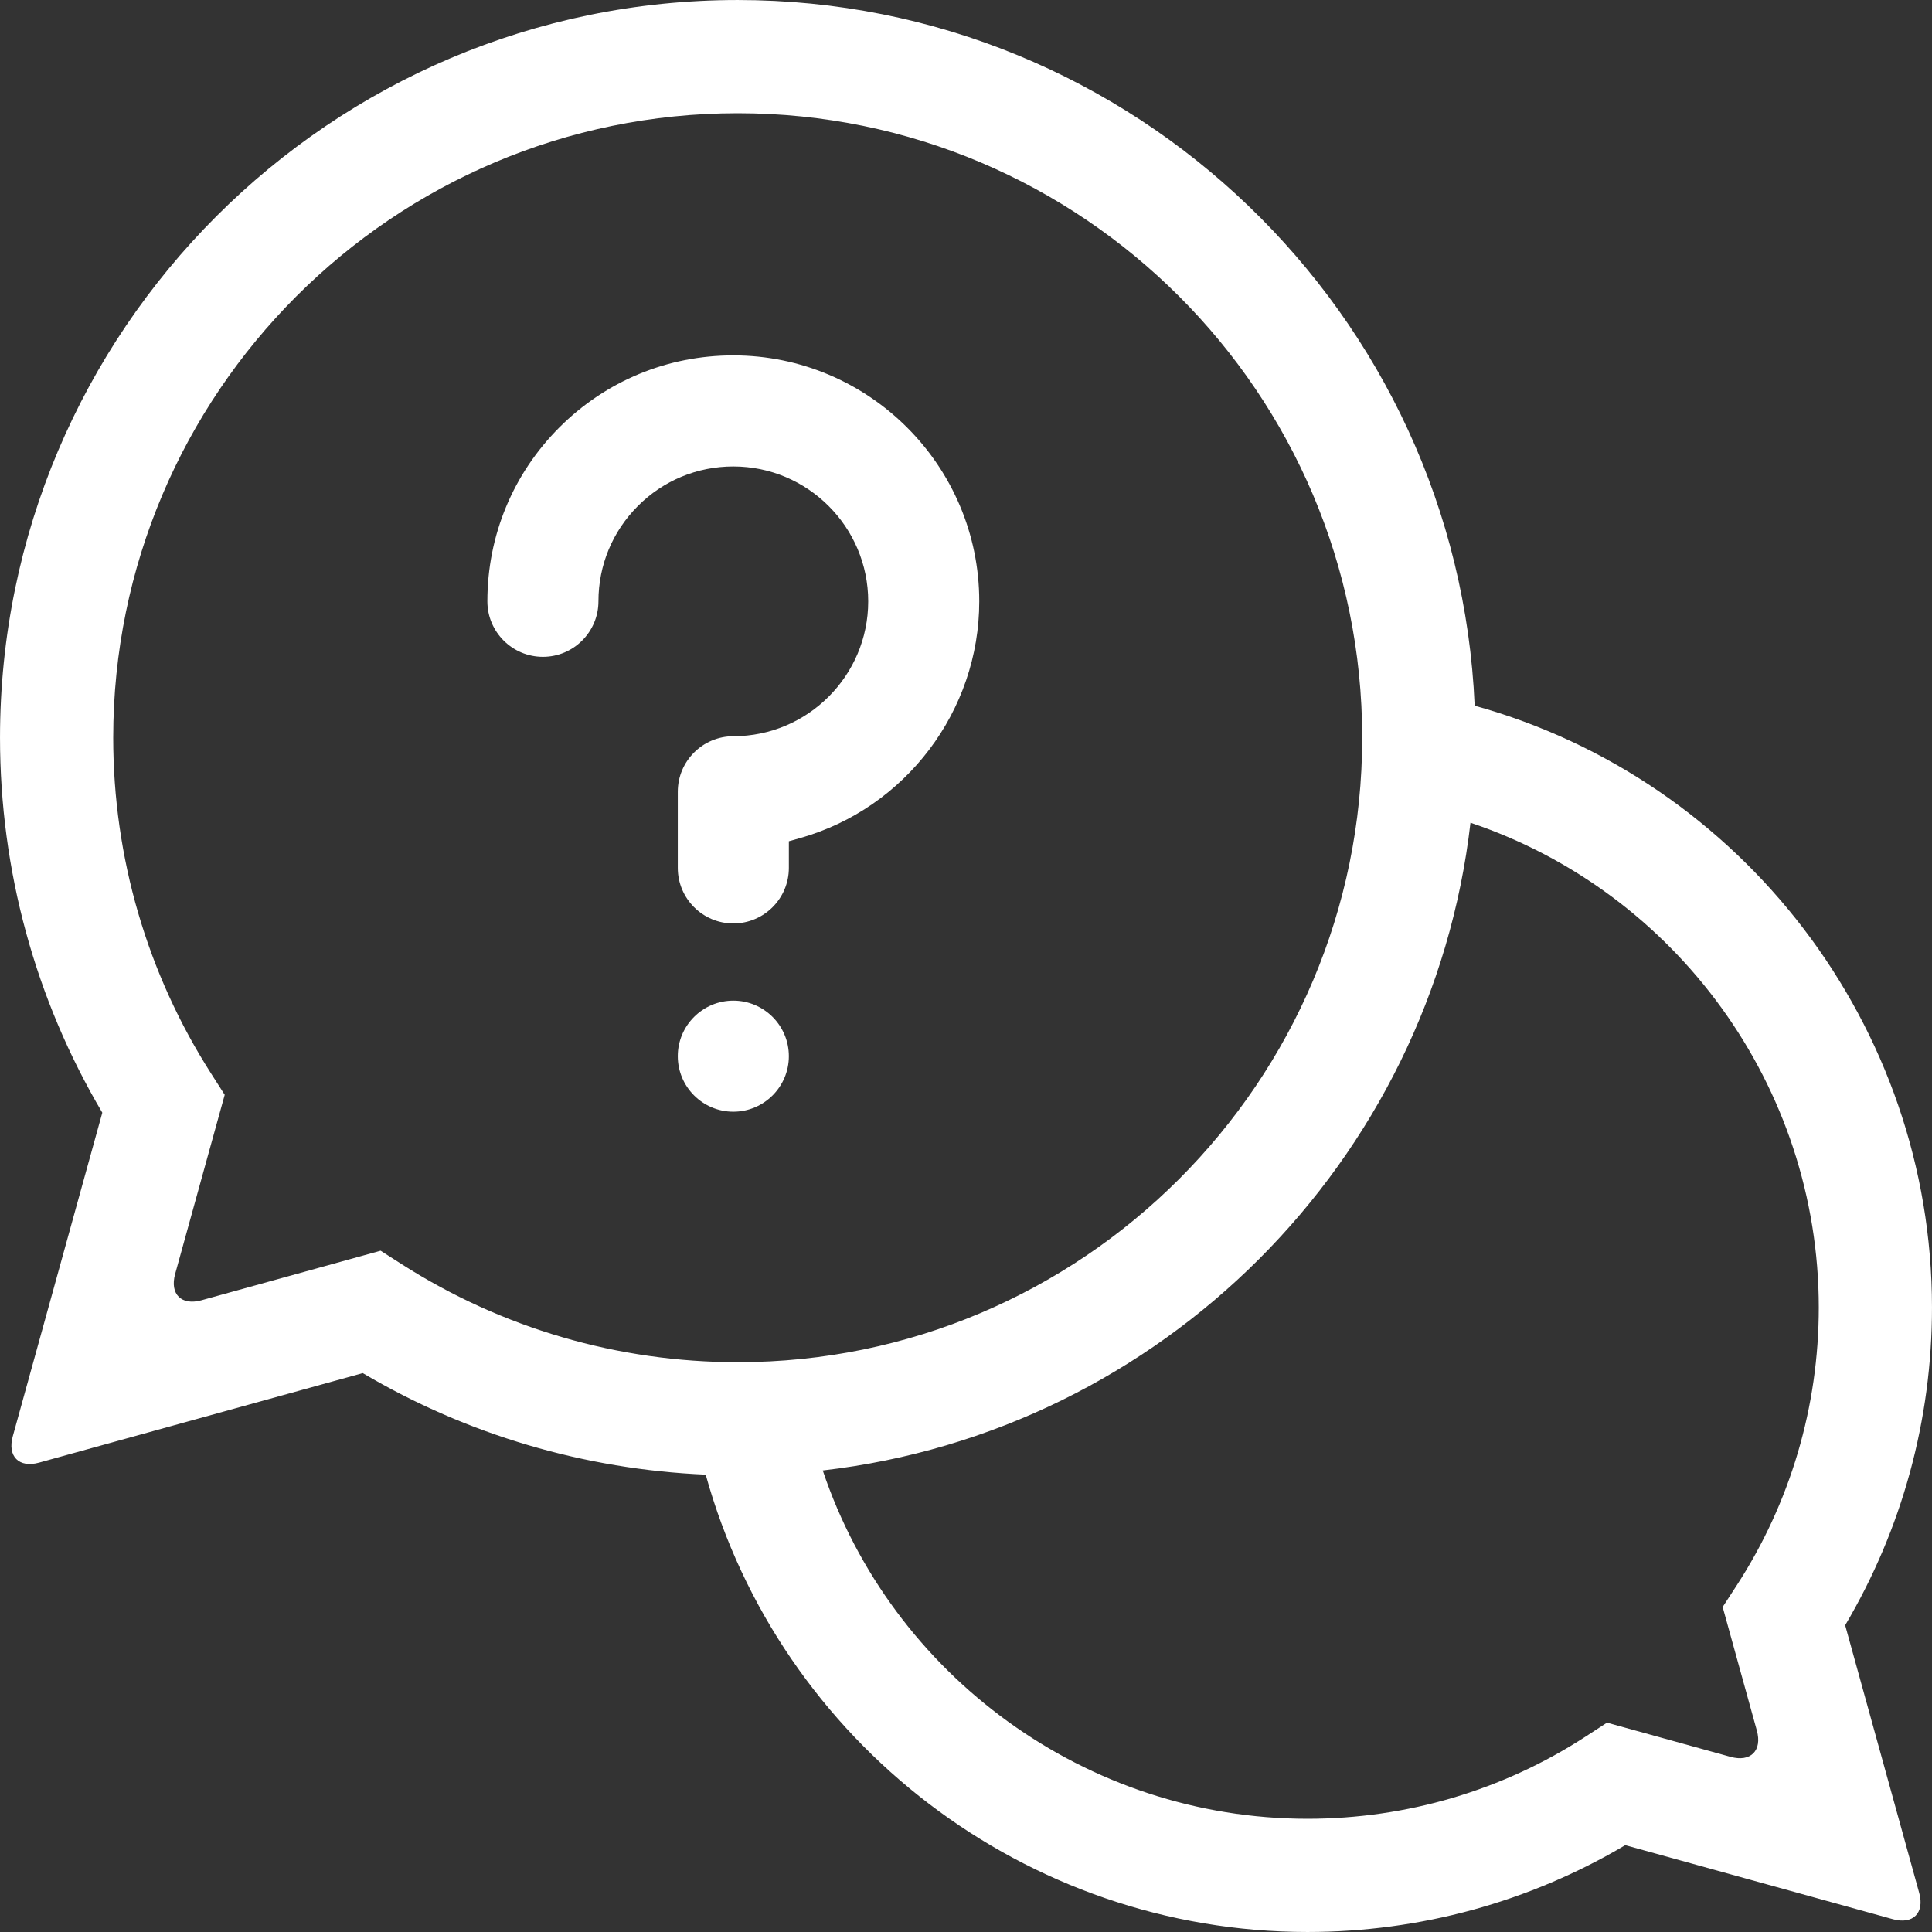 <?xml version="1.0" encoding="utf-8"?>
<!-- Generator: Adobe Illustrator 16.0.4, SVG Export Plug-In . SVG Version: 6.00 Build 0)  -->
<!DOCTYPE svg PUBLIC "-//W3C//DTD SVG 1.1//EN" "http://www.w3.org/Graphics/SVG/1.1/DTD/svg11.dtd">
<svg version="1.1" id="Ebene_1" xmlns="http://www.w3.org/2000/svg" xmlns:xlink="http://www.w3.org/1999/xlink" x="0px" y="0px"
	 width="841.89px" height="841.89px" viewBox="0 0 841.89 841.89" enable-background="new 0 0 841.89 841.89" xml:space="preserve">
<rect x="0" y="0" width="841.89" height="841.89" fill="#333333" stroke="none"/>
<g>
	<path fill="#FFFFFF" d="M804.054,708.222c24.786-41.854,37.831-89.485,37.831-138.468c0-122.712-82.684-229.926-199.281-262.233
		C635.275,136.713,494.046,0.005,321.465,0.005c-177.256,0-321.46,144.204-321.46,321.46c0,57.769,15.376,114.016,44.576,163.396
		L5.57,625.89c-2.42,8.751,2.711,13.885,11.464,11.464l141.035-39.005c45.392,26.842,96.596,41.962,149.445,44.242
		c32.301,116.604,139.521,199.294,262.239,199.294c48.982,0,96.616-13.045,138.468-37.831l116.628,32.26
		c8.752,2.421,13.885-2.712,11.464-11.464L804.054,708.222z M175.116,550.934l-9.262-5.922l-78.069,21.598
		c-8.753,2.422-13.885-2.712-11.464-11.463l21.597-78.071l-5.922-9.262c-27.908-43.664-42.662-94.271-42.662-146.349
		c0-150.055,122.076-272.131,272.131-272.131c150.056,0,272.131,122.076,272.131,272.131c0,150.056-122.075,272.131-272.131,272.131
		C269.387,593.596,218.786,578.842,175.116,550.934z M765.567,754.106c2.423,8.751-2.71,13.883-11.461,11.461l-53.843-14.896
		l-9.307,6.057c-36.078,23.437-77.996,35.827-121.203,35.827c-96.448,0-181.201-62.361-211.229-151.782
		C506.217,623.746,623.746,506.217,640.78,358.52c89.414,30.033,151.775,114.786,151.775,211.234
		c0,43.207-12.391,85.124-35.827,121.203l-6.057,9.307L765.567,754.106z"/>
	<path fill="#FFFFFF" d="M319.552,436.038c-13.344,0-24.2,10.855-24.2,24.198c0,13.344,10.856,24.201,24.2,24.201
		s24.2-10.857,24.2-24.201C343.752,446.894,332.896,436.038,319.552,436.038z"/>
	<path fill="#FFFFFF" d="M319.52,154.867c-28.615,0-55.522,11.145-75.764,31.378c-20.236,20.244-31.38,47.148-31.38,75.791
		c0,13.335,10.855,24.184,24.2,24.184c13.344,0,24.2-10.859,24.2-24.208c0-15.682,6.11-30.434,17.207-41.54
		c11.095-11.094,25.858-17.204,41.569-17.204c32.408,0,58.776,26.366,58.776,58.777c0,32.406-26.368,58.774-58.776,58.774
		c-13.344,0-24.2,10.855-24.2,24.198v33.189c0,13.346,10.856,24.199,24.2,24.199s24.2-10.854,24.2-24.199v-11.619l4.938-1.397
		c45.942-12.999,78.029-55.416,78.029-103.146C426.72,202.947,378.63,154.867,319.52,154.867z"/>
</g>
</svg>
